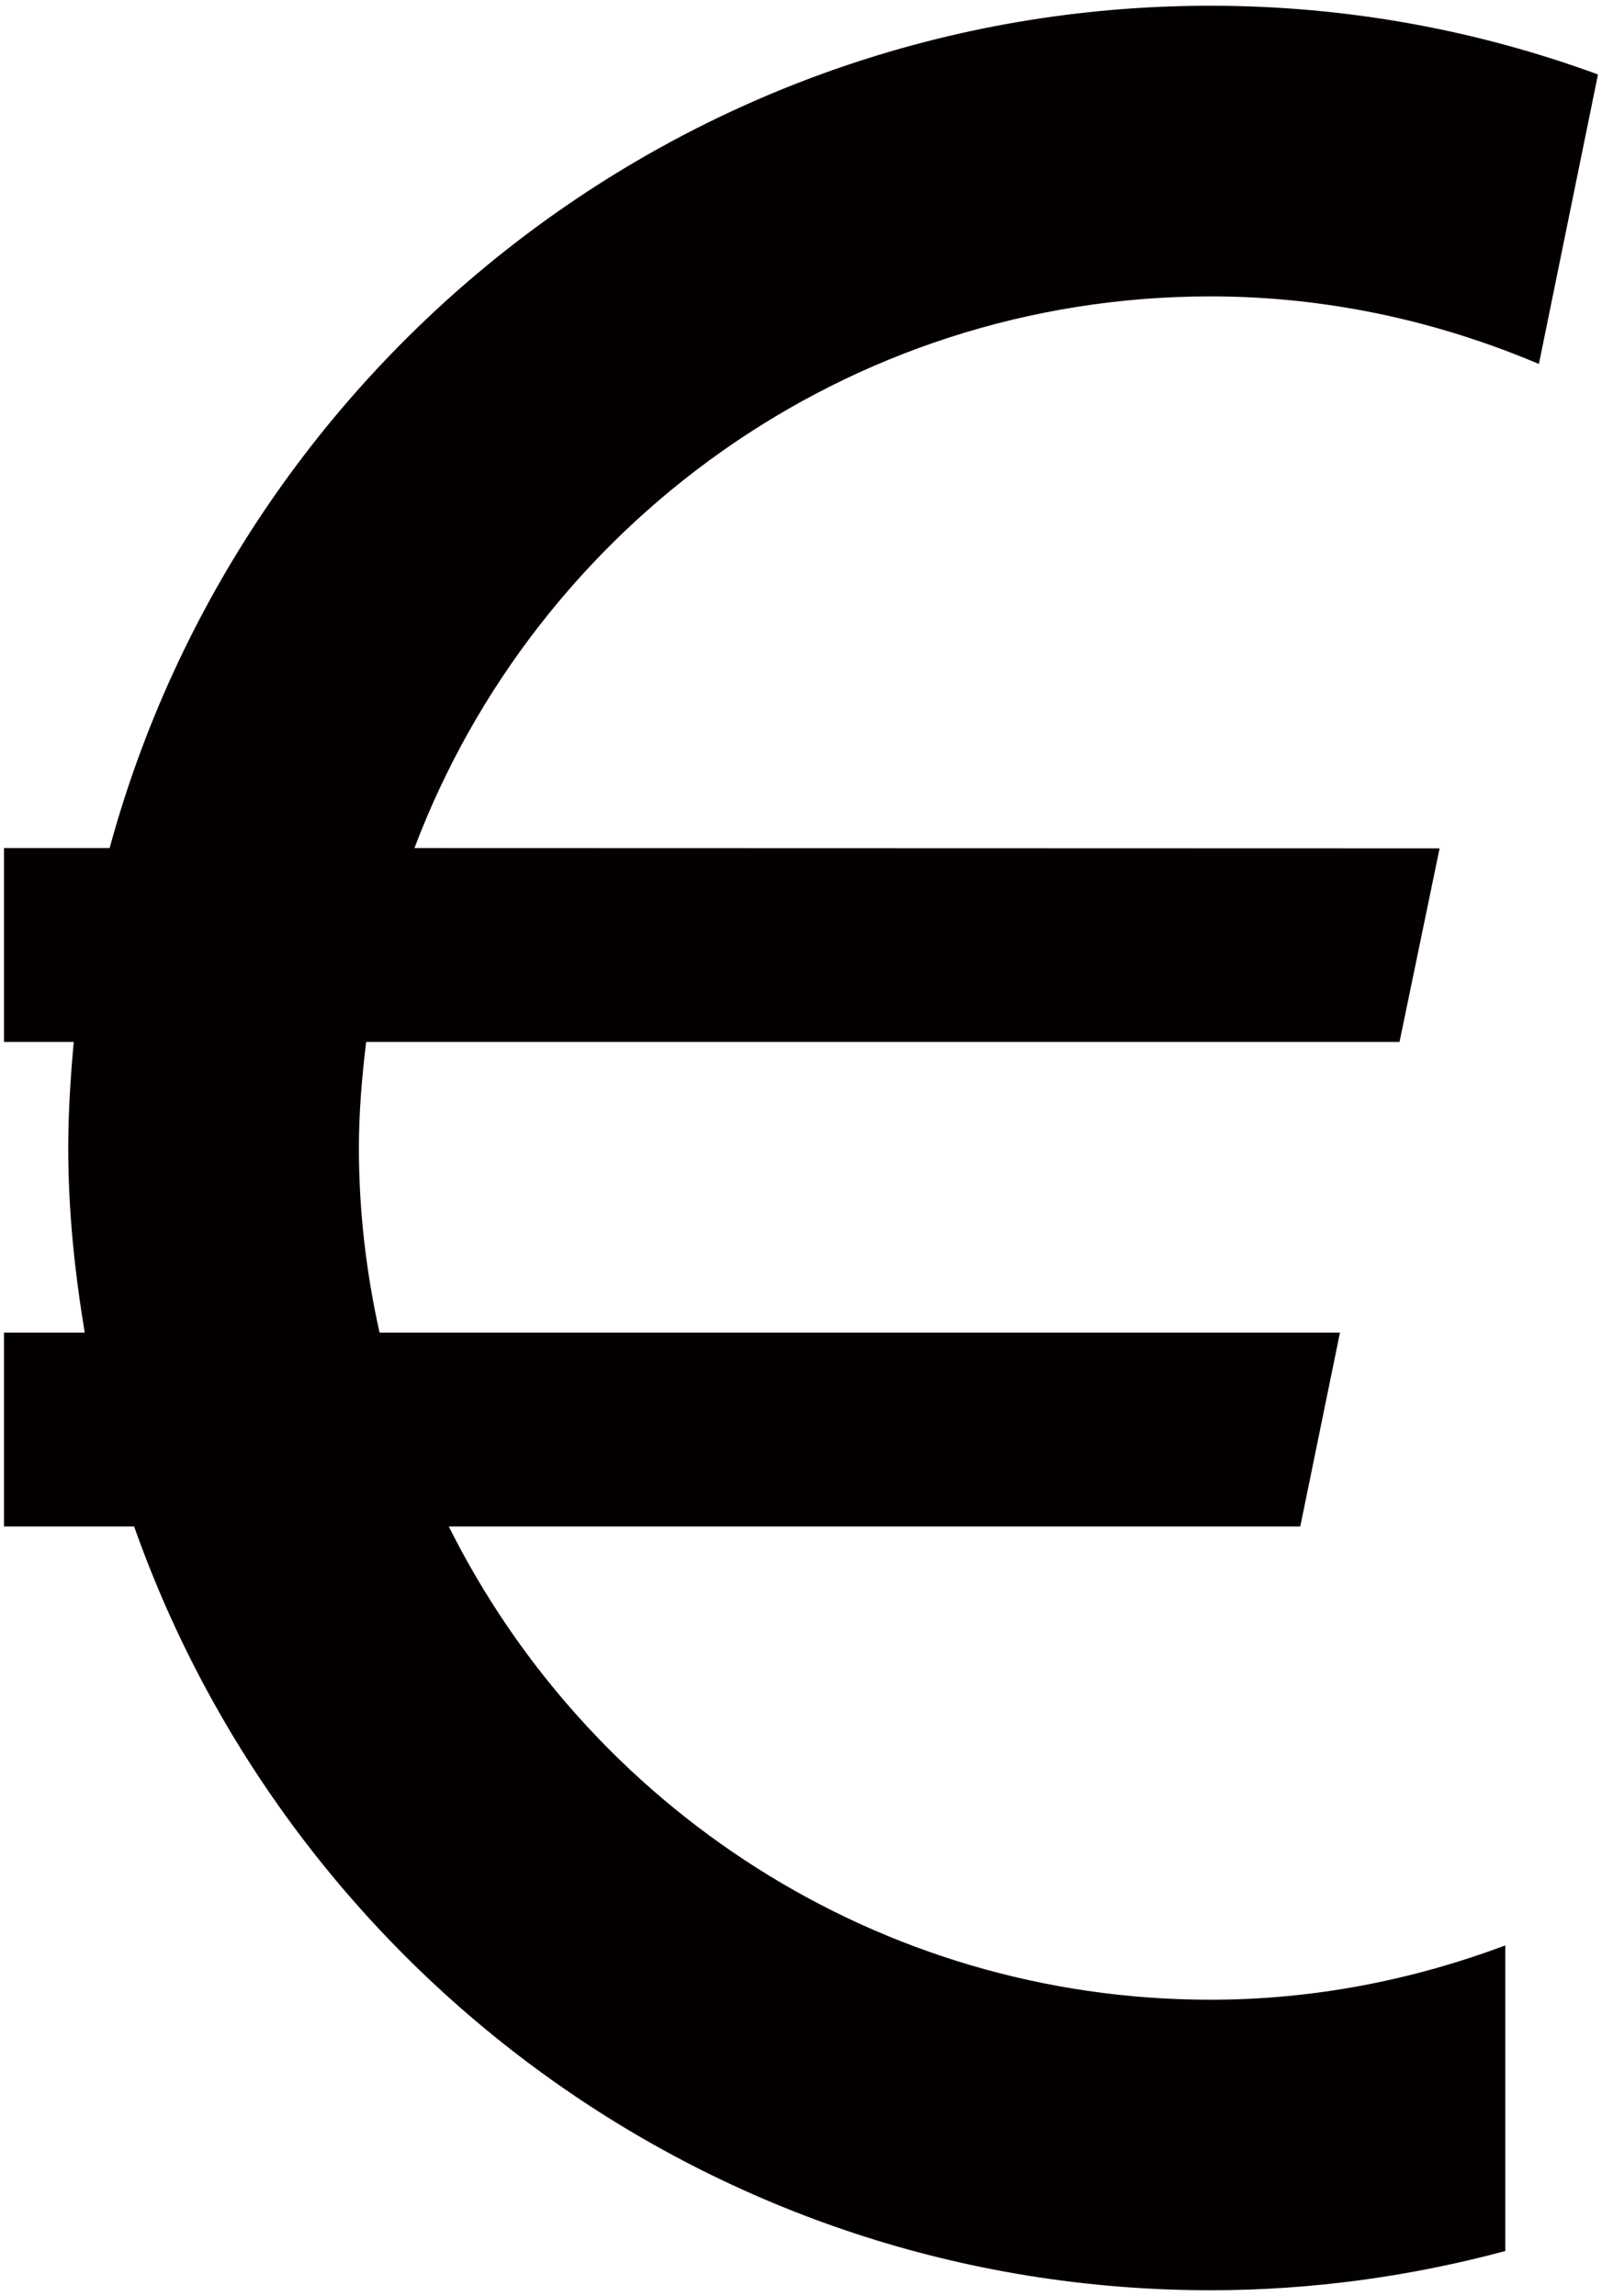 <svg xmlns="http://www.w3.org/2000/svg" viewBox="0 0 558.351 800"><path d="M536.357 126.82c-35.337-14.946-73.836-23.542-114.471-23.542-126.853 0-235.064 80.092-277.439 192.221l357.302.102-13.971 67.45H127.623c-1.473 12.129-2.534 24.41-2.534 36.948 0 22.159 2.584 43.603 7.203 64.33h334.733l-13.842 67.552H156.422c48.682 97.543 149.257 164.892 265.464 164.892 36.133 0 70.689-6.91 102.764-18.934v106.497C491.834 793.137 457.404 798 421.886 798c-173.268 0-320.542-111.412-375.134-266.119H1.396v-67.552H29.53c-3.48-20.983-5.744-42.375-5.744-64.33 0-12.486.807-24.819 1.918-36.948H1.396v-67.552h36.809C84.224 126.613 238.611 2 421.886 2c47.505 0 92.911 8.495 135.068 23.949L536.357 126.82z" fill="#040000"/></svg>